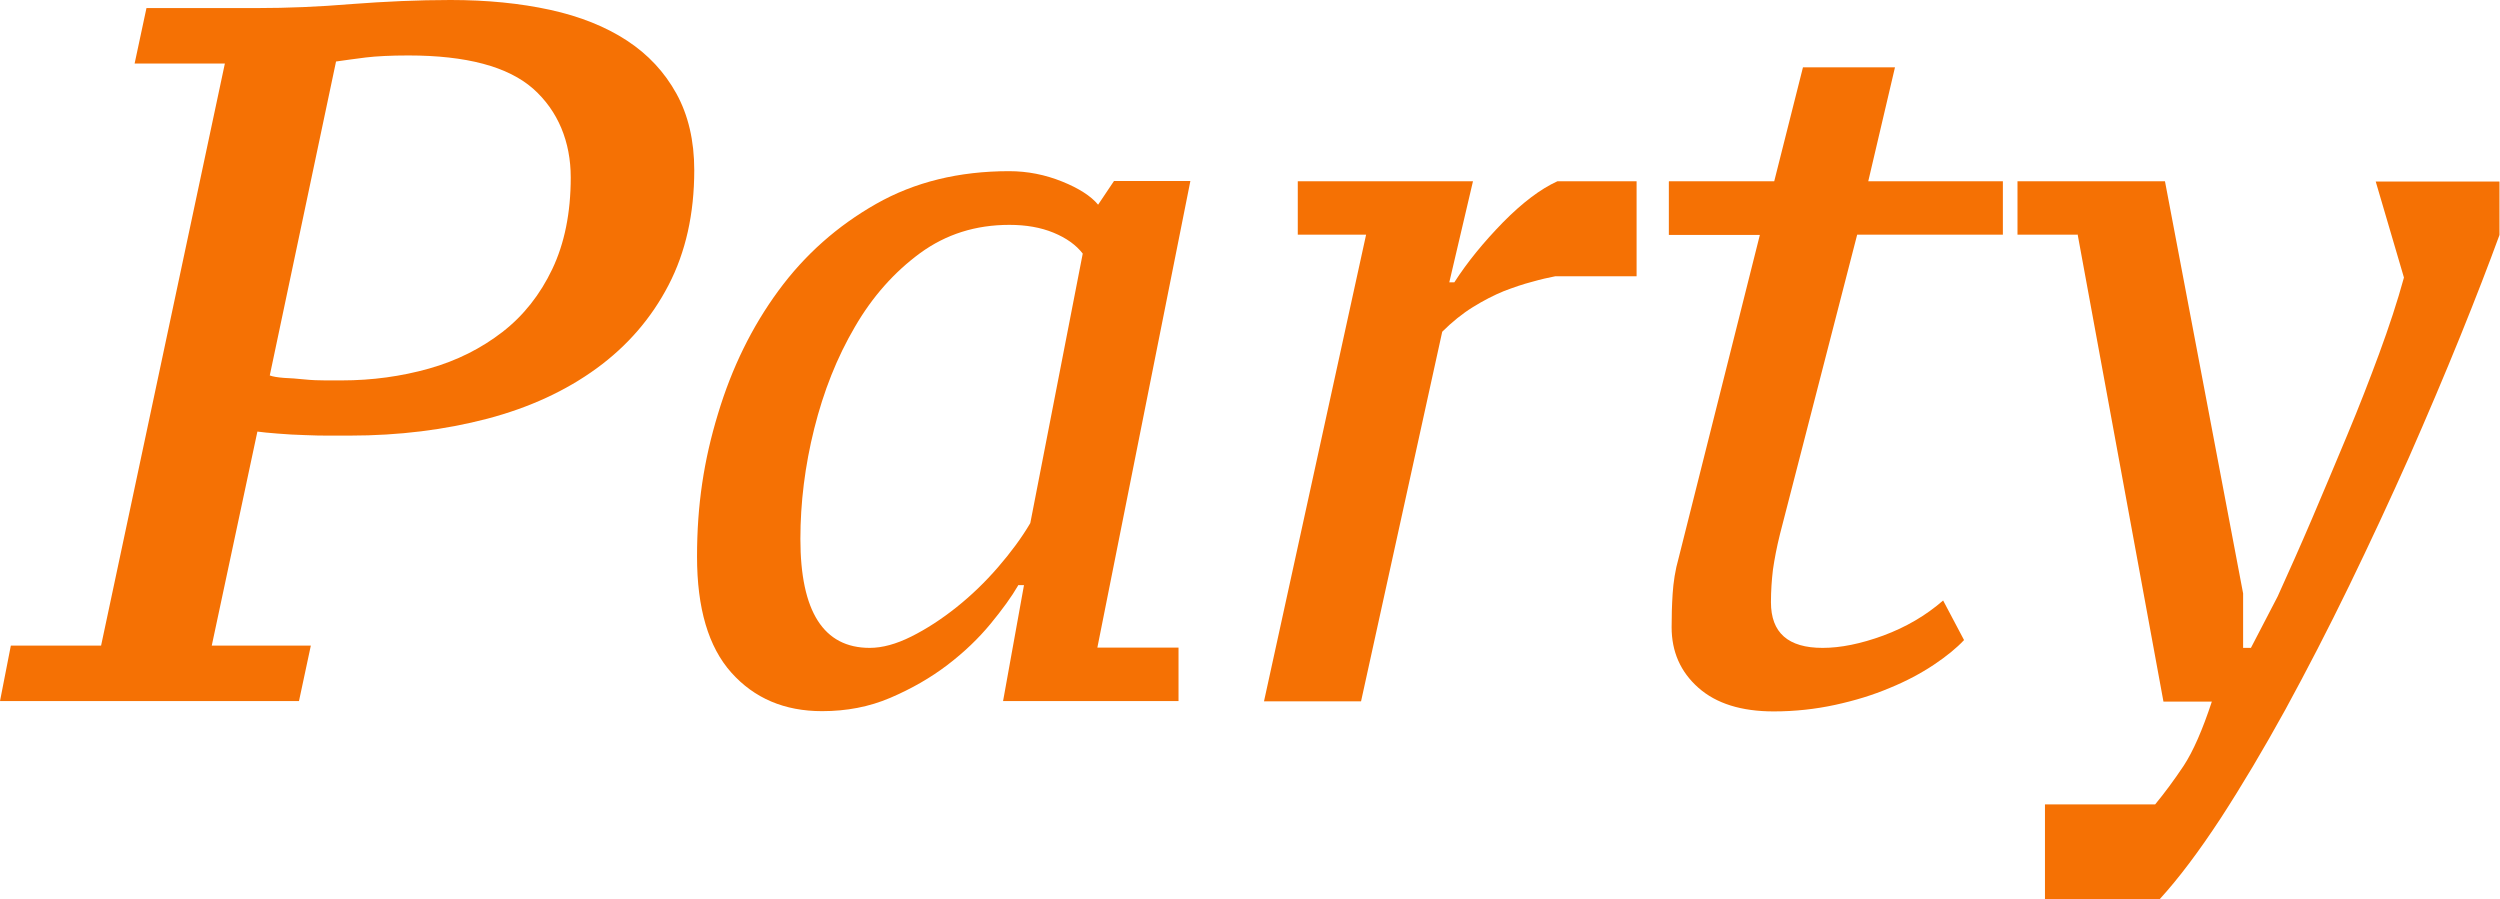 <?xml version="1.0" encoding="UTF-8"?>
<svg id="Layer_1" xmlns="http://www.w3.org/2000/svg" version="1.1" viewBox="0 0 99.17 35.68">
  <!-- Generator: Adobe Illustrator 30.0.0, SVG Export Plug-In . SVG Version: 2.1.1 Build 123)  -->
  <defs>
    <style>
      .st0 {
        fill: #f57104;
      }
    </style>
  </defs>
  <path class="st0" d="M5.34,2.52l.47-2.2h4.4c1.18,0,2.43-.05,3.75-.16,1.32-.1,2.63-.16,3.91-.16,1.44,0,2.76.13,3.95.39s2.21.67,3.05,1.22c.84.55,1.49,1.25,1.96,2.1.47.85.71,1.87.71,3.04,0,1.73-.34,3.25-1.02,4.56-.68,1.31-1.63,2.41-2.85,3.3-1.22.89-2.67,1.56-4.34,2-1.68.44-3.5.67-5.46.67h-.73c-.33,0-.67,0-1.04-.02-.37-.01-.73-.03-1.08-.06-.35-.03-.62-.05-.81-.08l-1.81,8.49h3.93l-.47,2.2H0l.43-2.2h3.58L8.92,2.52h-3.58ZM10.69,14.89c.13.05.32.08.57.1.25.01.52.03.81.06.29.03.57.04.84.04h.65c1.2,0,2.36-.16,3.46-.47,1.1-.31,2.07-.8,2.91-1.45.84-.65,1.5-1.49,1.98-2.5.48-1.01.73-2.22.73-3.63s-.5-2.64-1.49-3.52c-1-.88-2.65-1.32-4.95-1.32-.71,0-1.27.03-1.69.08-.42.05-.81.11-1.18.16l-2.63,12.46Z"/>
  <path class="st0" d="M40.39,23.22c-.26.45-.63.96-1.1,1.53s-1.04,1.12-1.71,1.63c-.67.51-1.42.94-2.26,1.3s-1.74.53-2.71.53c-1.49,0-2.69-.51-3.6-1.53s-1.36-2.55-1.36-4.6.27-3.82.83-5.66c.55-1.83,1.35-3.46,2.4-4.89,1.05-1.43,2.34-2.57,3.87-3.44s3.29-1.3,5.28-1.3c.73,0,1.43.14,2.1.41.67.27,1.15.58,1.43.92l.63-.94h3.03l-3.69,18.51h3.22v2.12h-6.96l.83-4.6h-.24ZM34.5,25.7c.5,0,1.05-.15,1.65-.45s1.2-.69,1.79-1.16c.59-.47,1.14-1,1.65-1.59s.94-1.17,1.28-1.75l2.08-10.69c-.26-.34-.65-.62-1.16-.83s-1.09-.31-1.75-.31c-1.34,0-2.51.37-3.54,1.12-1.02.75-1.89,1.72-2.59,2.93-.71,1.21-1.24,2.55-1.61,4.03-.37,1.48-.55,2.94-.55,4.38,0,2.88.92,4.32,2.75,4.32Z"/>
  <path class="st0" d="M61.69,10.96c-.26.05-.57.12-.92.22-.35.09-.73.22-1.12.37-.39.16-.8.37-1.22.63-.42.26-.83.59-1.22.98l-3.22,14.66h-3.85l4.05-18.51h-2.71v-2.12h6.95l-.94,4.01h.2c.52-.81,1.17-1.6,1.93-2.38.76-.77,1.48-1.32,2.16-1.63h3.14v3.77h-3.22Z"/>
  <path class="st0" d="M66.21,7.19h4.17l1.14-4.52h3.65l-1.06,4.52h5.34v2.12h-5.78l-3.06,11.87c-.13.52-.22,1-.28,1.41-.05.42-.08.85-.08,1.3,0,1.21.68,1.81,2.05,1.81.71,0,1.51-.16,2.41-.49.89-.33,1.68-.79,2.37-1.39l.83,1.57c-.29.31-.69.64-1.2.98-.51.34-1.09.65-1.75.92-.66.28-1.38.5-2.16.67s-1.6.26-2.44.26c-1.28,0-2.28-.31-2.99-.94-.71-.63-1.06-1.43-1.06-2.4,0-.42.01-.86.04-1.32.03-.46.1-.94.24-1.43l3.22-12.81h-3.61v-2.12Z"/>
  <path class="st0" d="M82.43,9.31h-2.4v-2.12h5.85l3.1,16.35v2.16h.31l1.06-2.04c.44-.97.9-2,1.37-3.1.47-1.1.93-2.2,1.39-3.3.46-1.1.88-2.18,1.27-3.24.39-1.06.72-2.06.98-3.01l-1.12-3.81h4.91v2.12c-.42,1.15-.94,2.5-1.56,4.03-.62,1.53-1.3,3.13-2.03,4.79-.74,1.66-1.53,3.36-2.37,5.09-.84,1.73-1.69,3.37-2.54,4.93-.86,1.56-1.71,2.99-2.56,4.3-.86,1.31-1.66,2.38-2.43,3.22h-4.54v-3.77h4.37c.37-.45.75-.96,1.13-1.53.38-.58.75-1.43,1.12-2.55h-1.92l-3.4-18.51Z"/>
</svg>